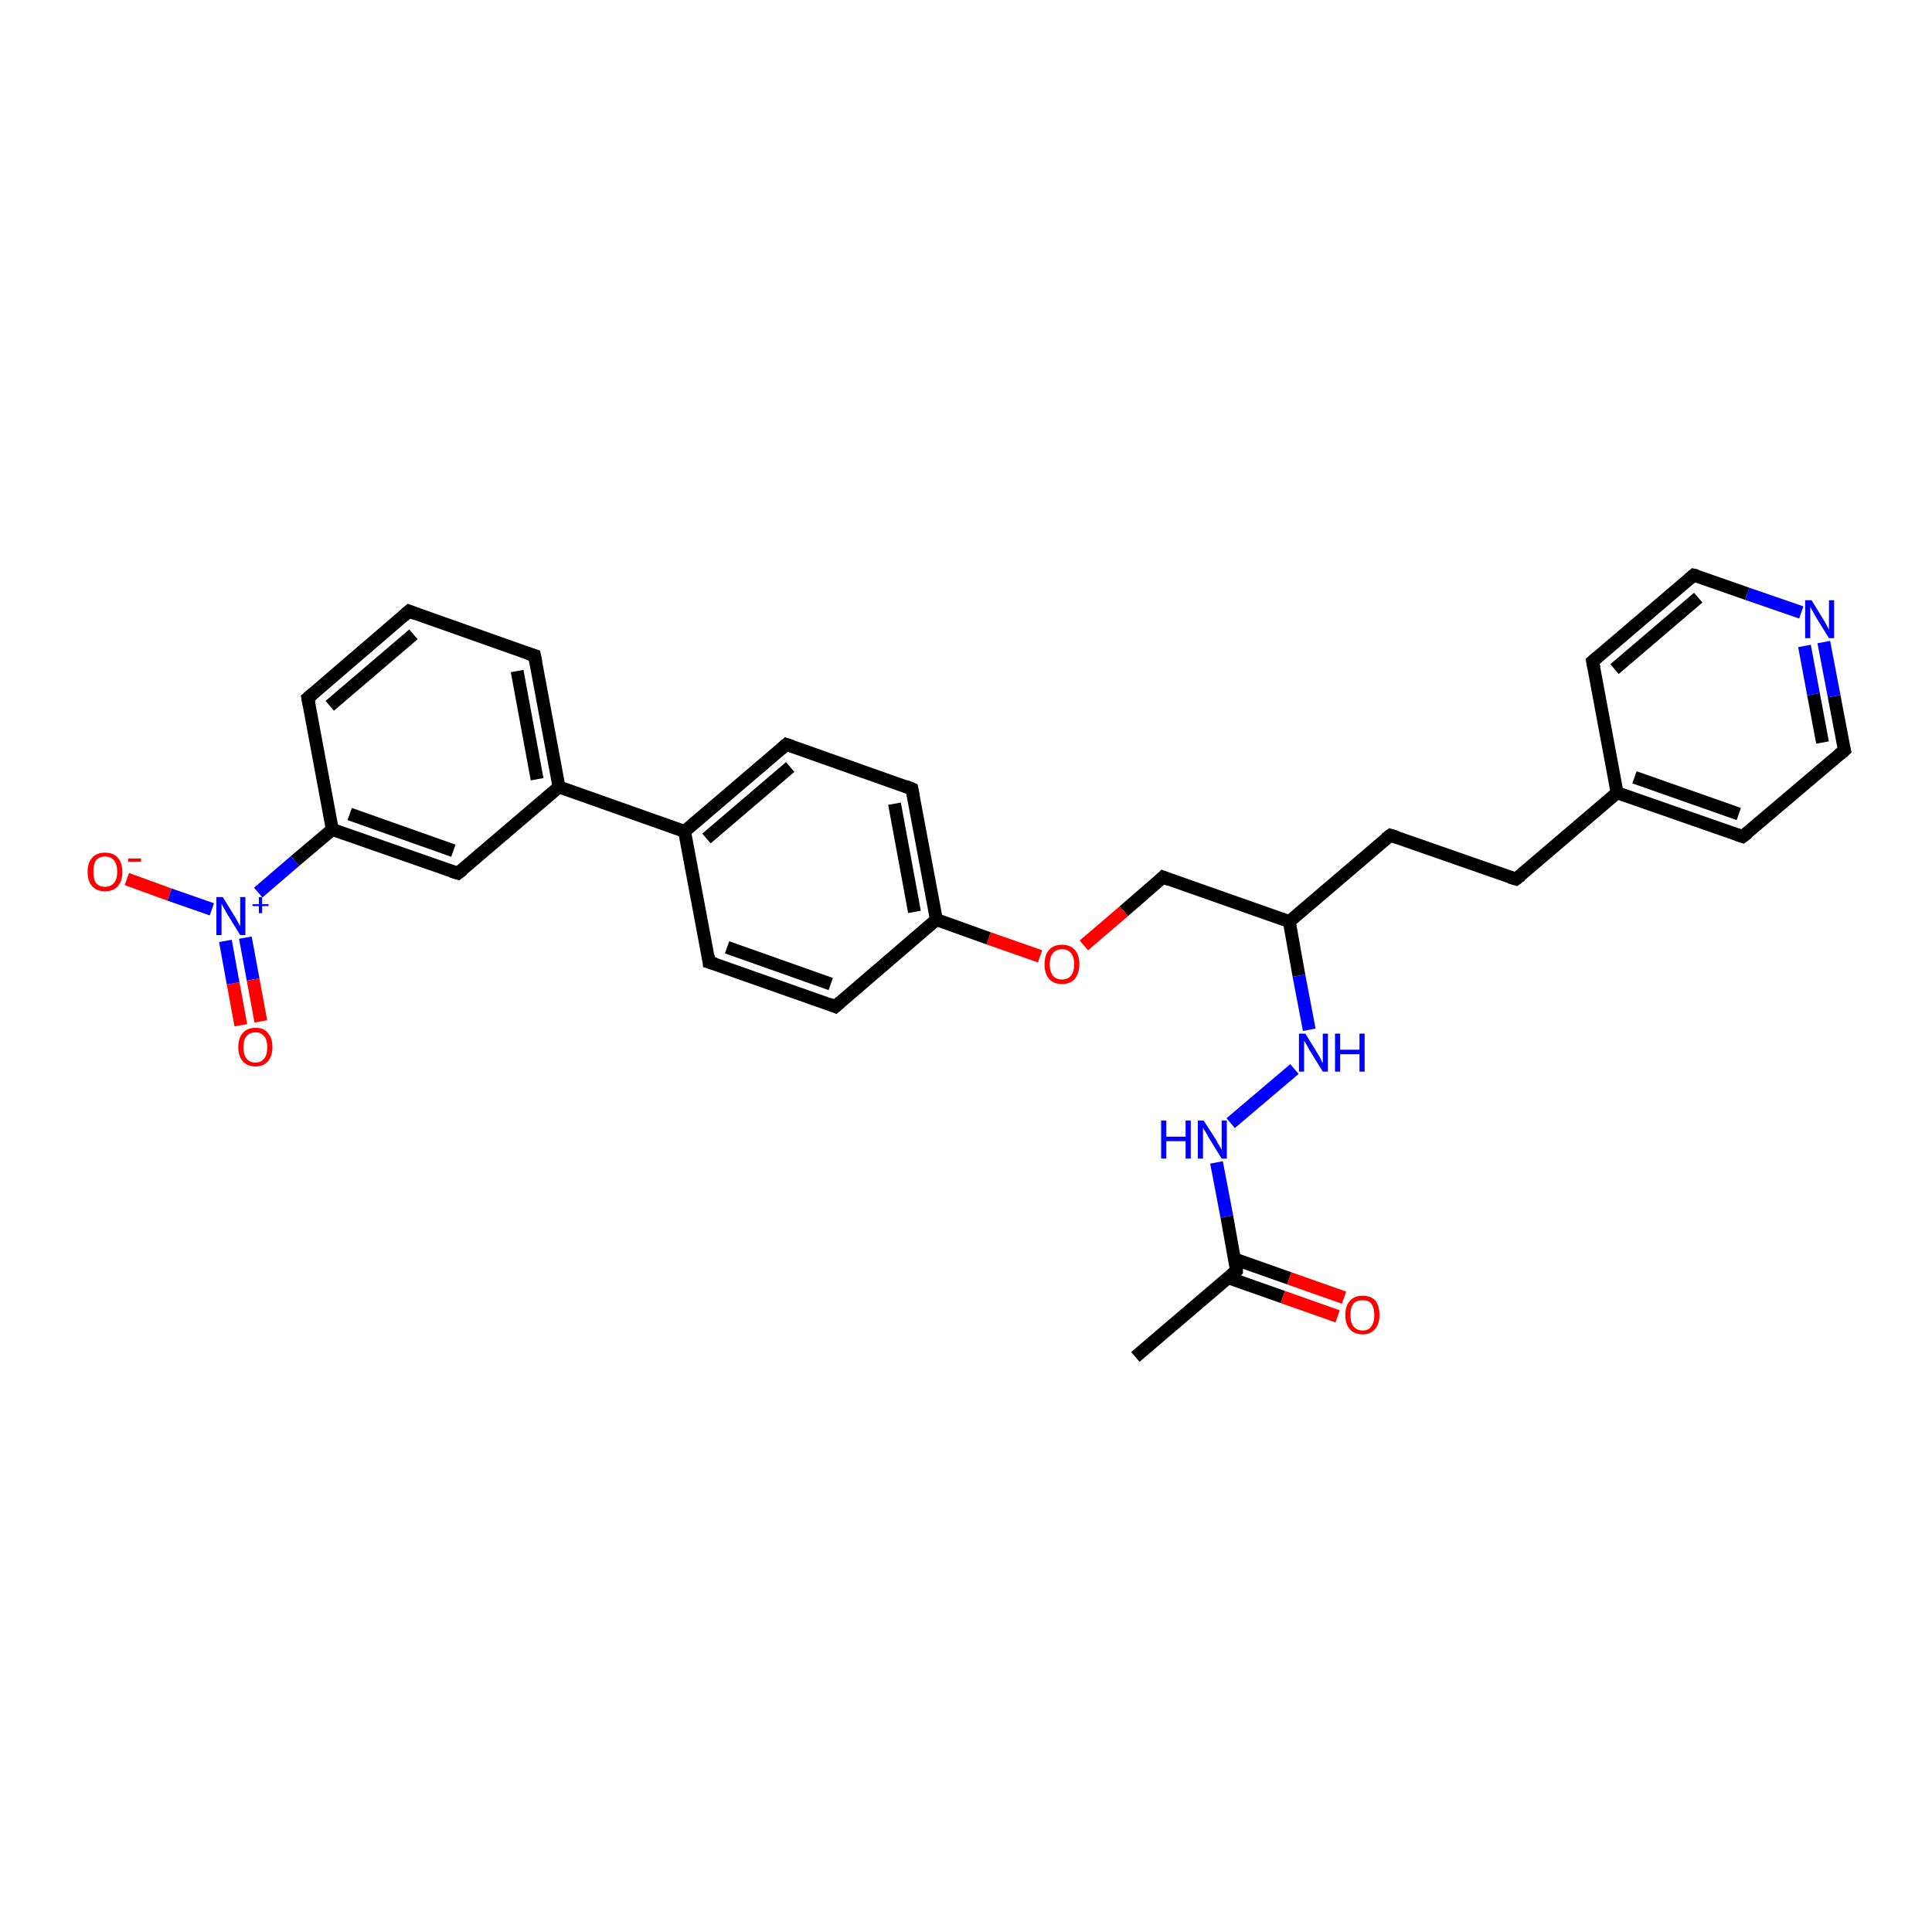 <?xml version='1.0' encoding='iso-8859-1'?>
<svg version='1.1' baseProfile='full'
              xmlns='http://www.w3.org/2000/svg'
                      xmlns:rdkit='http://www.rdkit.org/xml'
                      xmlns:xlink='http://www.w3.org/1999/xlink'
                  xml:space='preserve'
width='300px' height='300px' viewBox='0 0 300 300'>
<!-- END OF HEADER -->
<rect style='opacity:1.0;fill:#FFFFFF;stroke:none' width='300.0' height='300.0' x='0.0' y='0.0'> </rect>
<path class='bond-0 atom-0 atom-1' d='M 176.3,210.7 L 192.0,197.3' style='fill:none;fill-rule:evenodd;stroke:#000000;stroke-width:2.0px;stroke-linecap:butt;stroke-linejoin:miter;stroke-opacity:1' />
<path class='bond-1 atom-1 atom-2' d='M 190.7,198.4 L 199.2,201.4' style='fill:none;fill-rule:evenodd;stroke:#000000;stroke-width:2.0px;stroke-linecap:butt;stroke-linejoin:miter;stroke-opacity:1' />
<path class='bond-1 atom-1 atom-2' d='M 199.2,201.4 L 207.7,204.4' style='fill:none;fill-rule:evenodd;stroke:#FF0000;stroke-width:2.0px;stroke-linecap:butt;stroke-linejoin:miter;stroke-opacity:1' />
<path class='bond-1 atom-1 atom-2' d='M 191.7,195.5 L 200.2,198.5' style='fill:none;fill-rule:evenodd;stroke:#000000;stroke-width:2.0px;stroke-linecap:butt;stroke-linejoin:miter;stroke-opacity:1' />
<path class='bond-1 atom-1 atom-2' d='M 200.2,198.5 L 208.7,201.5' style='fill:none;fill-rule:evenodd;stroke:#FF0000;stroke-width:2.0px;stroke-linecap:butt;stroke-linejoin:miter;stroke-opacity:1' />
<path class='bond-2 atom-1 atom-3' d='M 192.0,197.3 L 190.5,188.9' style='fill:none;fill-rule:evenodd;stroke:#000000;stroke-width:2.0px;stroke-linecap:butt;stroke-linejoin:miter;stroke-opacity:1' />
<path class='bond-2 atom-1 atom-3' d='M 190.5,188.9 L 188.9,180.5' style='fill:none;fill-rule:evenodd;stroke:#0000FF;stroke-width:2.0px;stroke-linecap:butt;stroke-linejoin:miter;stroke-opacity:1' />
<path class='bond-3 atom-3 atom-4' d='M 191.1,174.4 L 201.0,166.0' style='fill:none;fill-rule:evenodd;stroke:#0000FF;stroke-width:2.0px;stroke-linecap:butt;stroke-linejoin:miter;stroke-opacity:1' />
<path class='bond-4 atom-4 atom-5' d='M 203.3,159.9 L 201.7,151.5' style='fill:none;fill-rule:evenodd;stroke:#0000FF;stroke-width:2.0px;stroke-linecap:butt;stroke-linejoin:miter;stroke-opacity:1' />
<path class='bond-4 atom-4 atom-5' d='M 201.7,151.5 L 200.2,143.1' style='fill:none;fill-rule:evenodd;stroke:#000000;stroke-width:2.0px;stroke-linecap:butt;stroke-linejoin:miter;stroke-opacity:1' />
<path class='bond-5 atom-5 atom-6' d='M 200.2,143.1 L 215.9,129.7' style='fill:none;fill-rule:evenodd;stroke:#000000;stroke-width:2.0px;stroke-linecap:butt;stroke-linejoin:miter;stroke-opacity:1' />
<path class='bond-6 atom-6 atom-7' d='M 215.9,129.7 L 235.4,136.5' style='fill:none;fill-rule:evenodd;stroke:#000000;stroke-width:2.0px;stroke-linecap:butt;stroke-linejoin:miter;stroke-opacity:1' />
<path class='bond-7 atom-7 atom-8' d='M 235.4,136.5 L 251.1,123.1' style='fill:none;fill-rule:evenodd;stroke:#000000;stroke-width:2.0px;stroke-linecap:butt;stroke-linejoin:miter;stroke-opacity:1' />
<path class='bond-8 atom-8 atom-9' d='M 251.1,123.1 L 270.6,129.9' style='fill:none;fill-rule:evenodd;stroke:#000000;stroke-width:2.0px;stroke-linecap:butt;stroke-linejoin:miter;stroke-opacity:1' />
<path class='bond-8 atom-8 atom-9' d='M 253.8,120.7 L 270.0,126.4' style='fill:none;fill-rule:evenodd;stroke:#000000;stroke-width:2.0px;stroke-linecap:butt;stroke-linejoin:miter;stroke-opacity:1' />
<path class='bond-9 atom-9 atom-10' d='M 270.6,129.9 L 286.4,116.5' style='fill:none;fill-rule:evenodd;stroke:#000000;stroke-width:2.0px;stroke-linecap:butt;stroke-linejoin:miter;stroke-opacity:1' />
<path class='bond-10 atom-10 atom-11' d='M 286.4,116.5 L 284.8,108.1' style='fill:none;fill-rule:evenodd;stroke:#000000;stroke-width:2.0px;stroke-linecap:butt;stroke-linejoin:miter;stroke-opacity:1' />
<path class='bond-10 atom-10 atom-11' d='M 284.8,108.1 L 283.2,99.7' style='fill:none;fill-rule:evenodd;stroke:#0000FF;stroke-width:2.0px;stroke-linecap:butt;stroke-linejoin:miter;stroke-opacity:1' />
<path class='bond-10 atom-10 atom-11' d='M 283.0,115.3 L 281.6,107.8' style='fill:none;fill-rule:evenodd;stroke:#000000;stroke-width:2.0px;stroke-linecap:butt;stroke-linejoin:miter;stroke-opacity:1' />
<path class='bond-10 atom-10 atom-11' d='M 281.6,107.8 L 280.2,100.3' style='fill:none;fill-rule:evenodd;stroke:#0000FF;stroke-width:2.0px;stroke-linecap:butt;stroke-linejoin:miter;stroke-opacity:1' />
<path class='bond-11 atom-11 atom-12' d='M 279.7,95.1 L 271.3,92.2' style='fill:none;fill-rule:evenodd;stroke:#0000FF;stroke-width:2.0px;stroke-linecap:butt;stroke-linejoin:miter;stroke-opacity:1' />
<path class='bond-11 atom-11 atom-12' d='M 271.3,92.2 L 263.0,89.3' style='fill:none;fill-rule:evenodd;stroke:#000000;stroke-width:2.0px;stroke-linecap:butt;stroke-linejoin:miter;stroke-opacity:1' />
<path class='bond-12 atom-12 atom-13' d='M 263.0,89.3 L 247.3,102.7' style='fill:none;fill-rule:evenodd;stroke:#000000;stroke-width:2.0px;stroke-linecap:butt;stroke-linejoin:miter;stroke-opacity:1' />
<path class='bond-12 atom-12 atom-13' d='M 263.7,92.8 L 250.7,103.9' style='fill:none;fill-rule:evenodd;stroke:#000000;stroke-width:2.0px;stroke-linecap:butt;stroke-linejoin:miter;stroke-opacity:1' />
<path class='bond-13 atom-5 atom-14' d='M 200.2,143.1 L 180.6,136.2' style='fill:none;fill-rule:evenodd;stroke:#000000;stroke-width:2.0px;stroke-linecap:butt;stroke-linejoin:miter;stroke-opacity:1' />
<path class='bond-14 atom-14 atom-15' d='M 180.6,136.2 L 174.5,141.5' style='fill:none;fill-rule:evenodd;stroke:#000000;stroke-width:2.0px;stroke-linecap:butt;stroke-linejoin:miter;stroke-opacity:1' />
<path class='bond-14 atom-14 atom-15' d='M 174.5,141.5 L 168.3,146.8' style='fill:none;fill-rule:evenodd;stroke:#FF0000;stroke-width:2.0px;stroke-linecap:butt;stroke-linejoin:miter;stroke-opacity:1' />
<path class='bond-15 atom-15 atom-16' d='M 161.5,148.5 L 153.5,145.7' style='fill:none;fill-rule:evenodd;stroke:#FF0000;stroke-width:2.0px;stroke-linecap:butt;stroke-linejoin:miter;stroke-opacity:1' />
<path class='bond-15 atom-15 atom-16' d='M 153.5,145.7 L 145.4,142.8' style='fill:none;fill-rule:evenodd;stroke:#000000;stroke-width:2.0px;stroke-linecap:butt;stroke-linejoin:miter;stroke-opacity:1' />
<path class='bond-16 atom-16 atom-17' d='M 145.4,142.8 L 141.6,122.5' style='fill:none;fill-rule:evenodd;stroke:#000000;stroke-width:2.0px;stroke-linecap:butt;stroke-linejoin:miter;stroke-opacity:1' />
<path class='bond-16 atom-16 atom-17' d='M 142.0,141.6 L 138.9,124.8' style='fill:none;fill-rule:evenodd;stroke:#000000;stroke-width:2.0px;stroke-linecap:butt;stroke-linejoin:miter;stroke-opacity:1' />
<path class='bond-17 atom-17 atom-18' d='M 141.6,122.5 L 122.1,115.6' style='fill:none;fill-rule:evenodd;stroke:#000000;stroke-width:2.0px;stroke-linecap:butt;stroke-linejoin:miter;stroke-opacity:1' />
<path class='bond-18 atom-18 atom-19' d='M 122.1,115.6 L 106.3,129.1' style='fill:none;fill-rule:evenodd;stroke:#000000;stroke-width:2.0px;stroke-linecap:butt;stroke-linejoin:miter;stroke-opacity:1' />
<path class='bond-18 atom-18 atom-19' d='M 122.7,119.1 L 109.7,130.2' style='fill:none;fill-rule:evenodd;stroke:#000000;stroke-width:2.0px;stroke-linecap:butt;stroke-linejoin:miter;stroke-opacity:1' />
<path class='bond-19 atom-19 atom-20' d='M 106.3,129.1 L 110.1,149.4' style='fill:none;fill-rule:evenodd;stroke:#000000;stroke-width:2.0px;stroke-linecap:butt;stroke-linejoin:miter;stroke-opacity:1' />
<path class='bond-20 atom-20 atom-21' d='M 110.1,149.4 L 129.7,156.3' style='fill:none;fill-rule:evenodd;stroke:#000000;stroke-width:2.0px;stroke-linecap:butt;stroke-linejoin:miter;stroke-opacity:1' />
<path class='bond-20 atom-20 atom-21' d='M 112.9,147.1 L 129.0,152.8' style='fill:none;fill-rule:evenodd;stroke:#000000;stroke-width:2.0px;stroke-linecap:butt;stroke-linejoin:miter;stroke-opacity:1' />
<path class='bond-21 atom-19 atom-22' d='M 106.3,129.1 L 86.8,122.2' style='fill:none;fill-rule:evenodd;stroke:#000000;stroke-width:2.0px;stroke-linecap:butt;stroke-linejoin:miter;stroke-opacity:1' />
<path class='bond-22 atom-22 atom-23' d='M 86.8,122.2 L 83.0,101.8' style='fill:none;fill-rule:evenodd;stroke:#000000;stroke-width:2.0px;stroke-linecap:butt;stroke-linejoin:miter;stroke-opacity:1' />
<path class='bond-22 atom-22 atom-23' d='M 83.4,121.0 L 80.3,104.2' style='fill:none;fill-rule:evenodd;stroke:#000000;stroke-width:2.0px;stroke-linecap:butt;stroke-linejoin:miter;stroke-opacity:1' />
<path class='bond-23 atom-23 atom-24' d='M 83.0,101.8 L 63.5,94.9' style='fill:none;fill-rule:evenodd;stroke:#000000;stroke-width:2.0px;stroke-linecap:butt;stroke-linejoin:miter;stroke-opacity:1' />
<path class='bond-24 atom-24 atom-25' d='M 63.5,94.9 L 47.8,108.4' style='fill:none;fill-rule:evenodd;stroke:#000000;stroke-width:2.0px;stroke-linecap:butt;stroke-linejoin:miter;stroke-opacity:1' />
<path class='bond-24 atom-24 atom-25' d='M 64.2,98.5 L 51.2,109.6' style='fill:none;fill-rule:evenodd;stroke:#000000;stroke-width:2.0px;stroke-linecap:butt;stroke-linejoin:miter;stroke-opacity:1' />
<path class='bond-25 atom-25 atom-26' d='M 47.8,108.4 L 51.6,128.8' style='fill:none;fill-rule:evenodd;stroke:#000000;stroke-width:2.0px;stroke-linecap:butt;stroke-linejoin:miter;stroke-opacity:1' />
<path class='bond-26 atom-26 atom-27' d='M 51.6,128.8 L 71.1,135.6' style='fill:none;fill-rule:evenodd;stroke:#000000;stroke-width:2.0px;stroke-linecap:butt;stroke-linejoin:miter;stroke-opacity:1' />
<path class='bond-26 atom-26 atom-27' d='M 54.3,126.4 L 70.4,132.1' style='fill:none;fill-rule:evenodd;stroke:#000000;stroke-width:2.0px;stroke-linecap:butt;stroke-linejoin:miter;stroke-opacity:1' />
<path class='bond-27 atom-26 atom-28' d='M 51.6,128.8 L 45.8,133.7' style='fill:none;fill-rule:evenodd;stroke:#000000;stroke-width:2.0px;stroke-linecap:butt;stroke-linejoin:miter;stroke-opacity:1' />
<path class='bond-27 atom-26 atom-28' d='M 45.8,133.7 L 40.1,138.6' style='fill:none;fill-rule:evenodd;stroke:#0000FF;stroke-width:2.0px;stroke-linecap:butt;stroke-linejoin:miter;stroke-opacity:1' />
<path class='bond-28 atom-28 atom-29' d='M 32.9,141.2 L 26.3,138.9' style='fill:none;fill-rule:evenodd;stroke:#0000FF;stroke-width:2.0px;stroke-linecap:butt;stroke-linejoin:miter;stroke-opacity:1' />
<path class='bond-28 atom-28 atom-29' d='M 26.3,138.9 L 19.7,136.5' style='fill:none;fill-rule:evenodd;stroke:#FF0000;stroke-width:2.0px;stroke-linecap:butt;stroke-linejoin:miter;stroke-opacity:1' />
<path class='bond-29 atom-28 atom-30' d='M 35.0,146.1 L 36.2,152.7' style='fill:none;fill-rule:evenodd;stroke:#0000FF;stroke-width:2.0px;stroke-linecap:butt;stroke-linejoin:miter;stroke-opacity:1' />
<path class='bond-29 atom-28 atom-30' d='M 36.2,152.7 L 37.4,159.2' style='fill:none;fill-rule:evenodd;stroke:#FF0000;stroke-width:2.0px;stroke-linecap:butt;stroke-linejoin:miter;stroke-opacity:1' />
<path class='bond-29 atom-28 atom-30' d='M 38.1,145.6 L 39.3,152.1' style='fill:none;fill-rule:evenodd;stroke:#0000FF;stroke-width:2.0px;stroke-linecap:butt;stroke-linejoin:miter;stroke-opacity:1' />
<path class='bond-29 atom-28 atom-30' d='M 39.3,152.1 L 40.5,158.6' style='fill:none;fill-rule:evenodd;stroke:#FF0000;stroke-width:2.0px;stroke-linecap:butt;stroke-linejoin:miter;stroke-opacity:1' />
<path class='bond-30 atom-13 atom-8' d='M 247.3,102.7 L 251.1,123.1' style='fill:none;fill-rule:evenodd;stroke:#000000;stroke-width:2.0px;stroke-linecap:butt;stroke-linejoin:miter;stroke-opacity:1' />
<path class='bond-31 atom-21 atom-16' d='M 129.7,156.3 L 145.4,142.8' style='fill:none;fill-rule:evenodd;stroke:#000000;stroke-width:2.0px;stroke-linecap:butt;stroke-linejoin:miter;stroke-opacity:1' />
<path class='bond-32 atom-27 atom-22' d='M 71.1,135.6 L 86.8,122.2' style='fill:none;fill-rule:evenodd;stroke:#000000;stroke-width:2.0px;stroke-linecap:butt;stroke-linejoin:miter;stroke-opacity:1' />
<path d='M 191.2,198.0 L 192.0,197.3 L 192.0,196.9' style='fill:none;stroke:#000000;stroke-width:2.0px;stroke-linecap:butt;stroke-linejoin:miter;stroke-opacity:1;' />
<path d='M 215.1,130.3 L 215.9,129.7 L 216.9,130.0' style='fill:none;stroke:#000000;stroke-width:2.0px;stroke-linecap:butt;stroke-linejoin:miter;stroke-opacity:1;' />
<path d='M 234.4,136.2 L 235.4,136.5 L 236.2,135.9' style='fill:none;stroke:#000000;stroke-width:2.0px;stroke-linecap:butt;stroke-linejoin:miter;stroke-opacity:1;' />
<path d='M 269.7,129.6 L 270.6,129.9 L 271.4,129.3' style='fill:none;stroke:#000000;stroke-width:2.0px;stroke-linecap:butt;stroke-linejoin:miter;stroke-opacity:1;' />
<path d='M 285.6,117.2 L 286.4,116.5 L 286.3,116.1' style='fill:none;stroke:#000000;stroke-width:2.0px;stroke-linecap:butt;stroke-linejoin:miter;stroke-opacity:1;' />
<path d='M 263.5,89.4 L 263.0,89.3 L 262.3,89.9' style='fill:none;stroke:#000000;stroke-width:2.0px;stroke-linecap:butt;stroke-linejoin:miter;stroke-opacity:1;' />
<path d='M 248.1,102.0 L 247.3,102.7 L 247.5,103.7' style='fill:none;stroke:#000000;stroke-width:2.0px;stroke-linecap:butt;stroke-linejoin:miter;stroke-opacity:1;' />
<path d='M 181.6,136.6 L 180.6,136.2 L 180.3,136.5' style='fill:none;stroke:#000000;stroke-width:2.0px;stroke-linecap:butt;stroke-linejoin:miter;stroke-opacity:1;' />
<path d='M 141.8,123.5 L 141.6,122.5 L 140.6,122.1' style='fill:none;stroke:#000000;stroke-width:2.0px;stroke-linecap:butt;stroke-linejoin:miter;stroke-opacity:1;' />
<path d='M 123.0,115.9 L 122.1,115.6 L 121.3,116.3' style='fill:none;stroke:#000000;stroke-width:2.0px;stroke-linecap:butt;stroke-linejoin:miter;stroke-opacity:1;' />
<path d='M 110.0,148.4 L 110.1,149.4 L 111.1,149.7' style='fill:none;stroke:#000000;stroke-width:2.0px;stroke-linecap:butt;stroke-linejoin:miter;stroke-opacity:1;' />
<path d='M 128.7,155.9 L 129.7,156.3 L 130.5,155.6' style='fill:none;stroke:#000000;stroke-width:2.0px;stroke-linecap:butt;stroke-linejoin:miter;stroke-opacity:1;' />
<path d='M 83.2,102.8 L 83.0,101.8 L 82.0,101.5' style='fill:none;stroke:#000000;stroke-width:2.0px;stroke-linecap:butt;stroke-linejoin:miter;stroke-opacity:1;' />
<path d='M 64.5,95.3 L 63.5,94.9 L 62.7,95.6' style='fill:none;stroke:#000000;stroke-width:2.0px;stroke-linecap:butt;stroke-linejoin:miter;stroke-opacity:1;' />
<path d='M 48.6,107.7 L 47.8,108.4 L 48.0,109.4' style='fill:none;stroke:#000000;stroke-width:2.0px;stroke-linecap:butt;stroke-linejoin:miter;stroke-opacity:1;' />
<path d='M 70.1,135.3 L 71.1,135.6 L 71.9,135.0' style='fill:none;stroke:#000000;stroke-width:2.0px;stroke-linecap:butt;stroke-linejoin:miter;stroke-opacity:1;' />
<path class='atom-2' d='M 208.9 204.2
Q 208.9 202.8, 209.6 202.0
Q 210.3 201.2, 211.6 201.2
Q 212.9 201.2, 213.6 202.0
Q 214.2 202.8, 214.2 204.2
Q 214.2 205.6, 213.5 206.4
Q 212.8 207.2, 211.6 207.2
Q 210.3 207.2, 209.6 206.4
Q 208.9 205.6, 208.9 204.2
M 211.6 206.6
Q 212.5 206.6, 212.9 206.0
Q 213.4 205.4, 213.4 204.2
Q 213.4 203.0, 212.9 202.4
Q 212.5 201.9, 211.6 201.9
Q 210.7 201.9, 210.2 202.4
Q 209.7 203.0, 209.7 204.2
Q 209.7 205.4, 210.2 206.0
Q 210.7 206.6, 211.6 206.6
' fill='#FF0000'/>
<path class='atom-3' d='M 180.3 174.0
L 181.1 174.0
L 181.1 176.5
L 184.1 176.5
L 184.1 174.0
L 184.9 174.0
L 184.9 179.9
L 184.1 179.9
L 184.1 177.2
L 181.1 177.2
L 181.1 179.9
L 180.3 179.9
L 180.3 174.0
' fill='#0000FF'/>
<path class='atom-3' d='M 186.9 174.0
L 188.9 177.1
Q 189.0 177.4, 189.4 178.0
Q 189.7 178.5, 189.7 178.6
L 189.7 174.0
L 190.5 174.0
L 190.5 179.9
L 189.7 179.9
L 187.6 176.5
Q 187.4 176.1, 187.1 175.6
Q 186.8 175.2, 186.8 175.0
L 186.8 179.9
L 186.0 179.9
L 186.0 174.0
L 186.9 174.0
' fill='#0000FF'/>
<path class='atom-4' d='M 202.7 160.5
L 204.6 163.6
Q 204.8 163.9, 205.1 164.5
Q 205.4 165.1, 205.4 165.1
L 205.4 160.5
L 206.2 160.5
L 206.2 166.4
L 205.4 166.4
L 203.3 163.0
Q 203.1 162.6, 202.8 162.1
Q 202.6 161.7, 202.5 161.6
L 202.5 166.4
L 201.7 166.4
L 201.7 160.5
L 202.7 160.5
' fill='#0000FF'/>
<path class='atom-4' d='M 207.3 160.5
L 208.1 160.5
L 208.1 163.0
L 211.1 163.0
L 211.1 160.5
L 211.9 160.5
L 211.9 166.4
L 211.1 166.4
L 211.1 163.7
L 208.1 163.7
L 208.1 166.4
L 207.3 166.4
L 207.3 160.5
' fill='#0000FF'/>
<path class='atom-11' d='M 281.3 93.2
L 283.2 96.3
Q 283.4 96.6, 283.7 97.2
Q 284.0 97.7, 284.0 97.8
L 284.0 93.2
L 284.8 93.2
L 284.8 99.1
L 284.0 99.1
L 281.9 95.7
Q 281.7 95.3, 281.4 94.8
Q 281.2 94.4, 281.1 94.2
L 281.1 99.1
L 280.3 99.1
L 280.3 93.2
L 281.3 93.2
' fill='#0000FF'/>
<path class='atom-15' d='M 162.2 149.7
Q 162.2 148.3, 162.9 147.5
Q 163.6 146.7, 164.9 146.7
Q 166.2 146.7, 166.9 147.5
Q 167.6 148.3, 167.6 149.7
Q 167.6 151.1, 166.9 152.0
Q 166.2 152.8, 164.9 152.8
Q 163.6 152.8, 162.9 152.0
Q 162.2 151.2, 162.2 149.7
M 164.9 152.1
Q 165.8 152.1, 166.3 151.5
Q 166.8 150.9, 166.8 149.7
Q 166.8 148.6, 166.3 148.0
Q 165.8 147.4, 164.9 147.4
Q 164.0 147.4, 163.5 148.0
Q 163.0 148.6, 163.0 149.7
Q 163.0 150.9, 163.5 151.5
Q 164.0 152.1, 164.9 152.1
' fill='#FF0000'/>
<path class='atom-28' d='M 34.6 139.3
L 36.5 142.4
Q 36.7 142.7, 37.0 143.3
Q 37.3 143.8, 37.3 143.8
L 37.3 139.3
L 38.1 139.3
L 38.1 145.2
L 37.3 145.2
L 35.2 141.8
Q 35.0 141.4, 34.7 140.9
Q 34.5 140.5, 34.4 140.3
L 34.4 145.2
L 33.6 145.2
L 33.6 139.3
L 34.6 139.3
' fill='#0000FF'/>
<path class='atom-28' d='M 39.2 140.4
L 40.2 140.4
L 40.2 139.3
L 40.7 139.3
L 40.7 140.4
L 41.7 140.4
L 41.7 140.7
L 40.7 140.7
L 40.7 141.8
L 40.2 141.8
L 40.2 140.7
L 39.2 140.7
L 39.2 140.4
' fill='#0000FF'/>
<path class='atom-29' d='M 13.6 135.4
Q 13.6 134.0, 14.3 133.2
Q 15.0 132.4, 16.3 132.4
Q 17.6 132.4, 18.3 133.2
Q 19.0 134.0, 19.0 135.4
Q 19.0 136.8, 18.3 137.6
Q 17.6 138.4, 16.3 138.4
Q 15.0 138.4, 14.3 137.6
Q 13.6 136.8, 13.6 135.4
M 16.3 137.7
Q 17.2 137.7, 17.7 137.1
Q 18.2 136.5, 18.2 135.4
Q 18.2 134.2, 17.7 133.6
Q 17.2 133.0, 16.3 133.0
Q 15.4 133.0, 14.9 133.6
Q 14.5 134.2, 14.5 135.4
Q 14.5 136.5, 14.9 137.1
Q 15.4 137.7, 16.3 137.7
' fill='#FF0000'/>
<path class='atom-29' d='M 19.9 133.3
L 21.9 133.3
L 21.9 133.8
L 19.9 133.8
L 19.9 133.3
' fill='#FF0000'/>
<path class='atom-30' d='M 37.0 162.6
Q 37.0 161.2, 37.7 160.4
Q 38.4 159.6, 39.7 159.6
Q 41.0 159.6, 41.6 160.4
Q 42.3 161.2, 42.3 162.6
Q 42.3 164.0, 41.6 164.8
Q 40.9 165.6, 39.7 165.6
Q 38.4 165.6, 37.7 164.8
Q 37.0 164.0, 37.0 162.6
M 39.7 165.0
Q 40.5 165.0, 41.0 164.4
Q 41.5 163.8, 41.5 162.6
Q 41.5 161.4, 41.0 160.9
Q 40.5 160.3, 39.7 160.3
Q 38.8 160.3, 38.3 160.9
Q 37.8 161.4, 37.8 162.6
Q 37.8 163.8, 38.3 164.4
Q 38.8 165.0, 39.7 165.0
' fill='#FF0000'/>
</svg>

